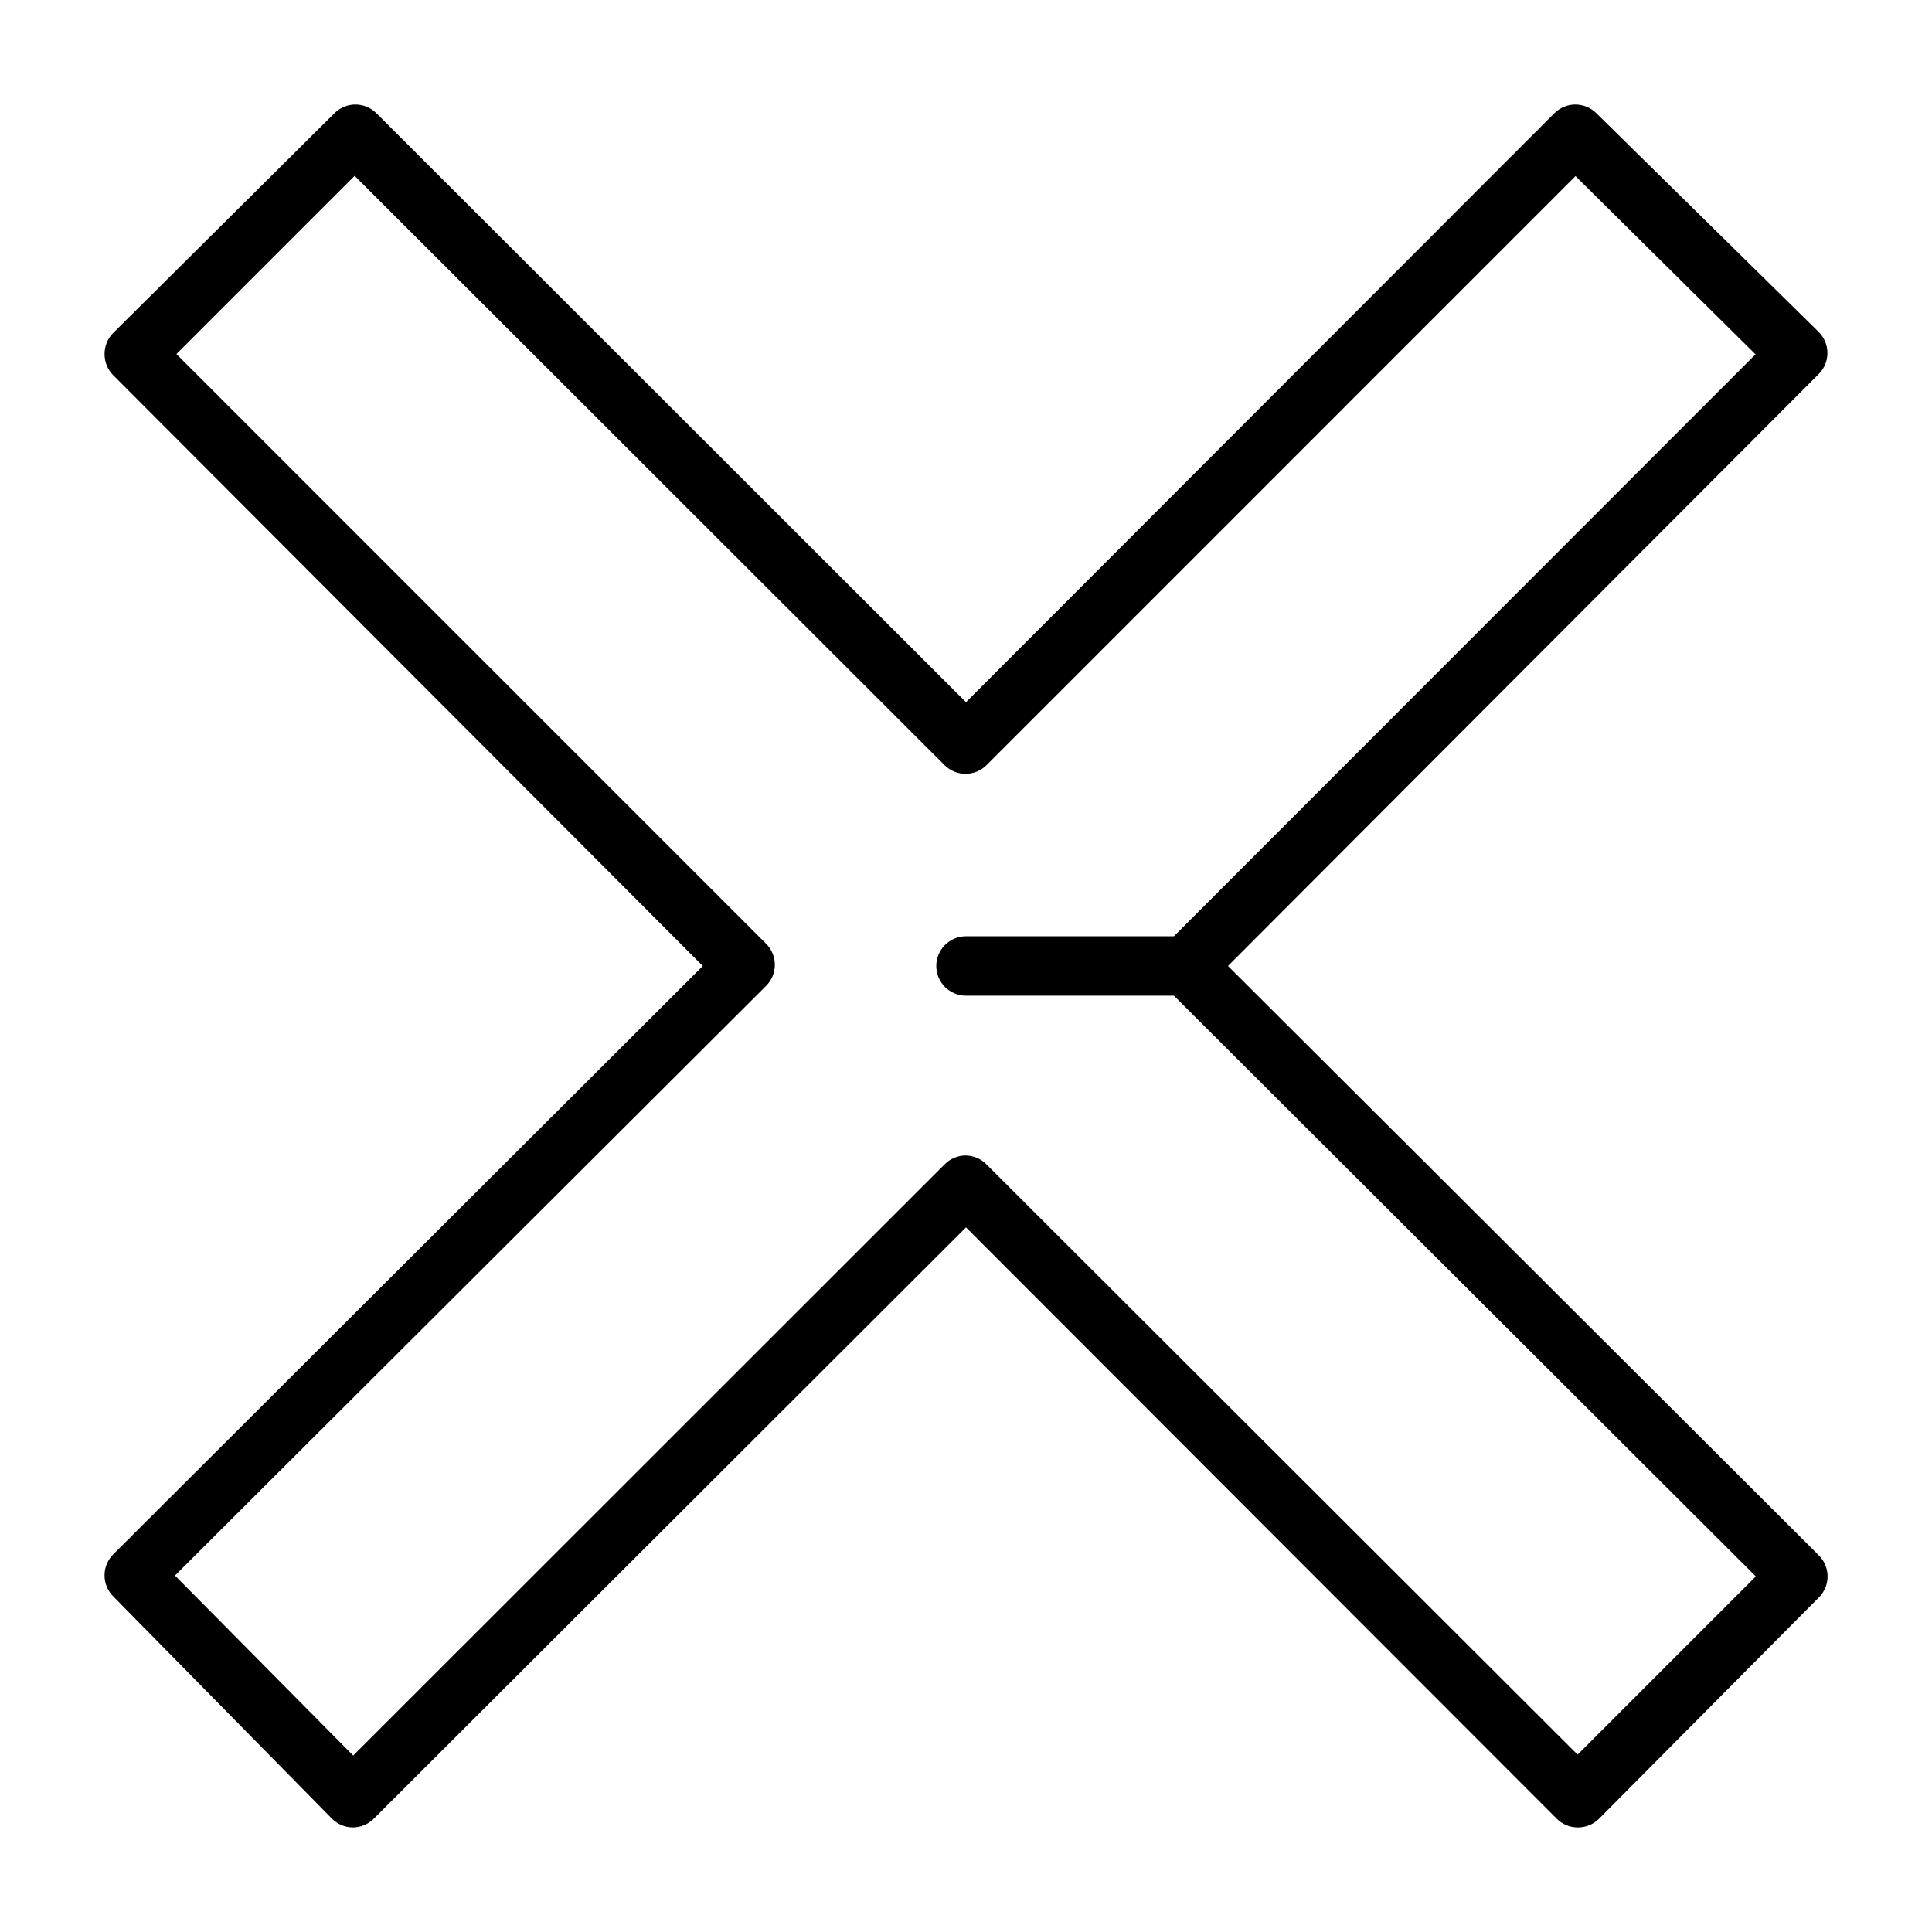 <?xml version="1.0" encoding="UTF-8"?>
<!-- Uploaded to: ICON Repo, www.svgrepo.com, Generator: ICON Repo Mixer Tools -->
<svg fill="#000000" width="800px" height="800px" version="1.1" viewBox="144 144 512 512" xmlns="http://www.w3.org/2000/svg">
 <path d="m567.04 173.99c-3.07-3.051-8.027-3.051-11.102 0l-155.94 156.1-156.26-156.1c-3.07-3.051-8.027-3.051-11.098 0l-58.648 58.254c-1.473 1.484-2.293 3.496-2.281 5.59-0.012 2.09 0.809 4.102 2.281 5.59l156.26 156.57-156.26 155.94c-3.051 3.074-3.051 8.031 0 11.102l57.938 58.883c1.473 1.504 3.488 2.352 5.59 2.363 2.066-0.012 4.043-0.832 5.512-2.285l156.97-156.73 156.57 156.73c1.484 1.473 3.496 2.297 5.59 2.285 2.09 0.012 4.102-0.812 5.586-2.285l58.254-58.648v0.004c1.492-1.48 2.328-3.492 2.328-5.59 0-2.102-0.836-4.113-2.328-5.59l-156.57-156.18 156.57-156.89c1.473-1.484 2.297-3.496 2.285-5.59-0.012-2.102-0.859-4.117-2.363-5.59zm-111.94 218.13h-55.105 0.004c-4.348 0-7.875 3.527-7.875 7.875s3.527 7.871 7.875 7.871h55.105l154.21 153.9-47.23 47.23-156.66-156.42c-1.473-1.5-3.484-2.352-5.59-2.359-2.074 0.027-4.055 0.879-5.508 2.359l-156.73 156.66-47.23-47.703 156.65-156.26c1.492-1.48 2.328-3.492 2.328-5.59s-0.836-4.109-2.328-5.59l-156.26-156.26 47.23-47.23 156.34 156.18c3.07 3.051 8.027 3.051 11.098 0l156.1-156.11 47.703 47.23z"/>
</svg>
